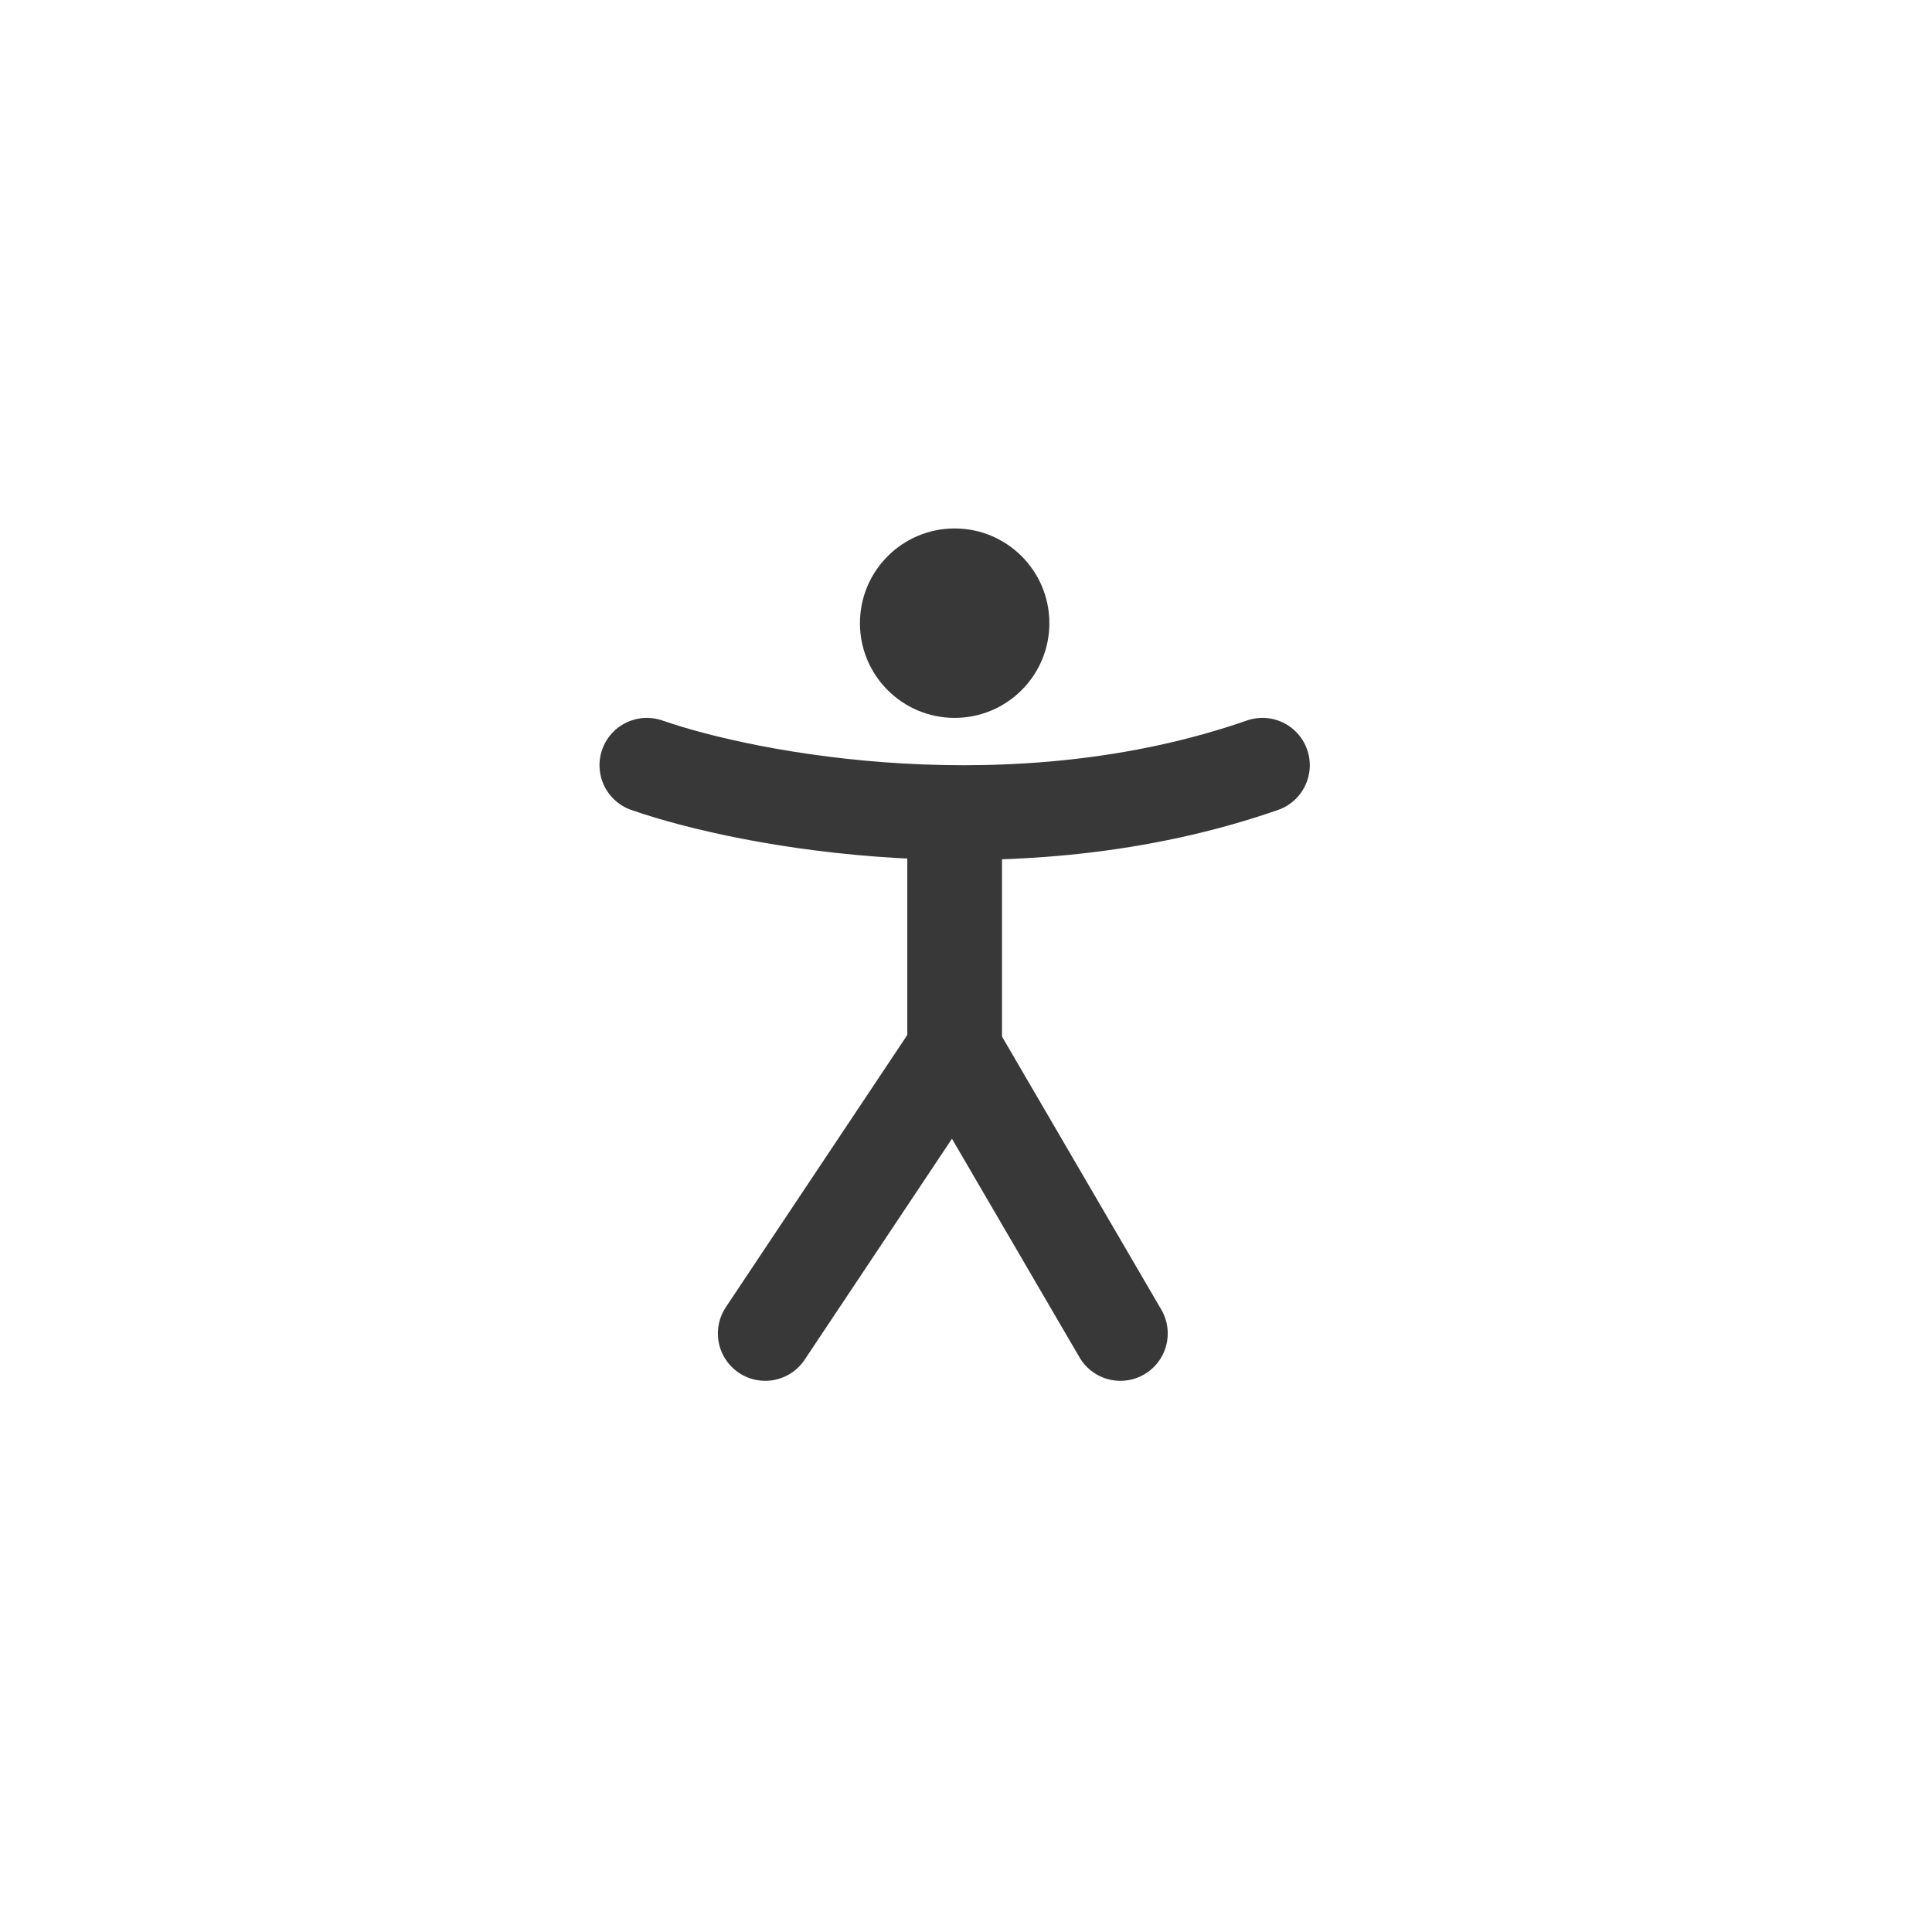 <svg width="85" height="85" viewBox="0 0 85 85" fill="none" xmlns="http://www.w3.org/2000/svg">
<g opacity="0.78">
 <path d="M28.459 33.667C32.973 35.239 44.709 37.44 55.542 33.667" stroke="black" stroke-width="4.167" stroke-linecap="round" stroke-linejoin="round"/>
<circle cx="42.001" cy="27.417" r="4.167" fill="black"/>
<path d="M42.001 37.833V45.125" stroke="black" stroke-width="4.167" stroke-linecap="square" stroke-linejoin="round"/>
<path d="M33.667 58.667L42 46.167L49.292 58.667" stroke="black" stroke-width="4.167" stroke-linecap="round" stroke-linejoin="round"/>
</g>
</svg>
